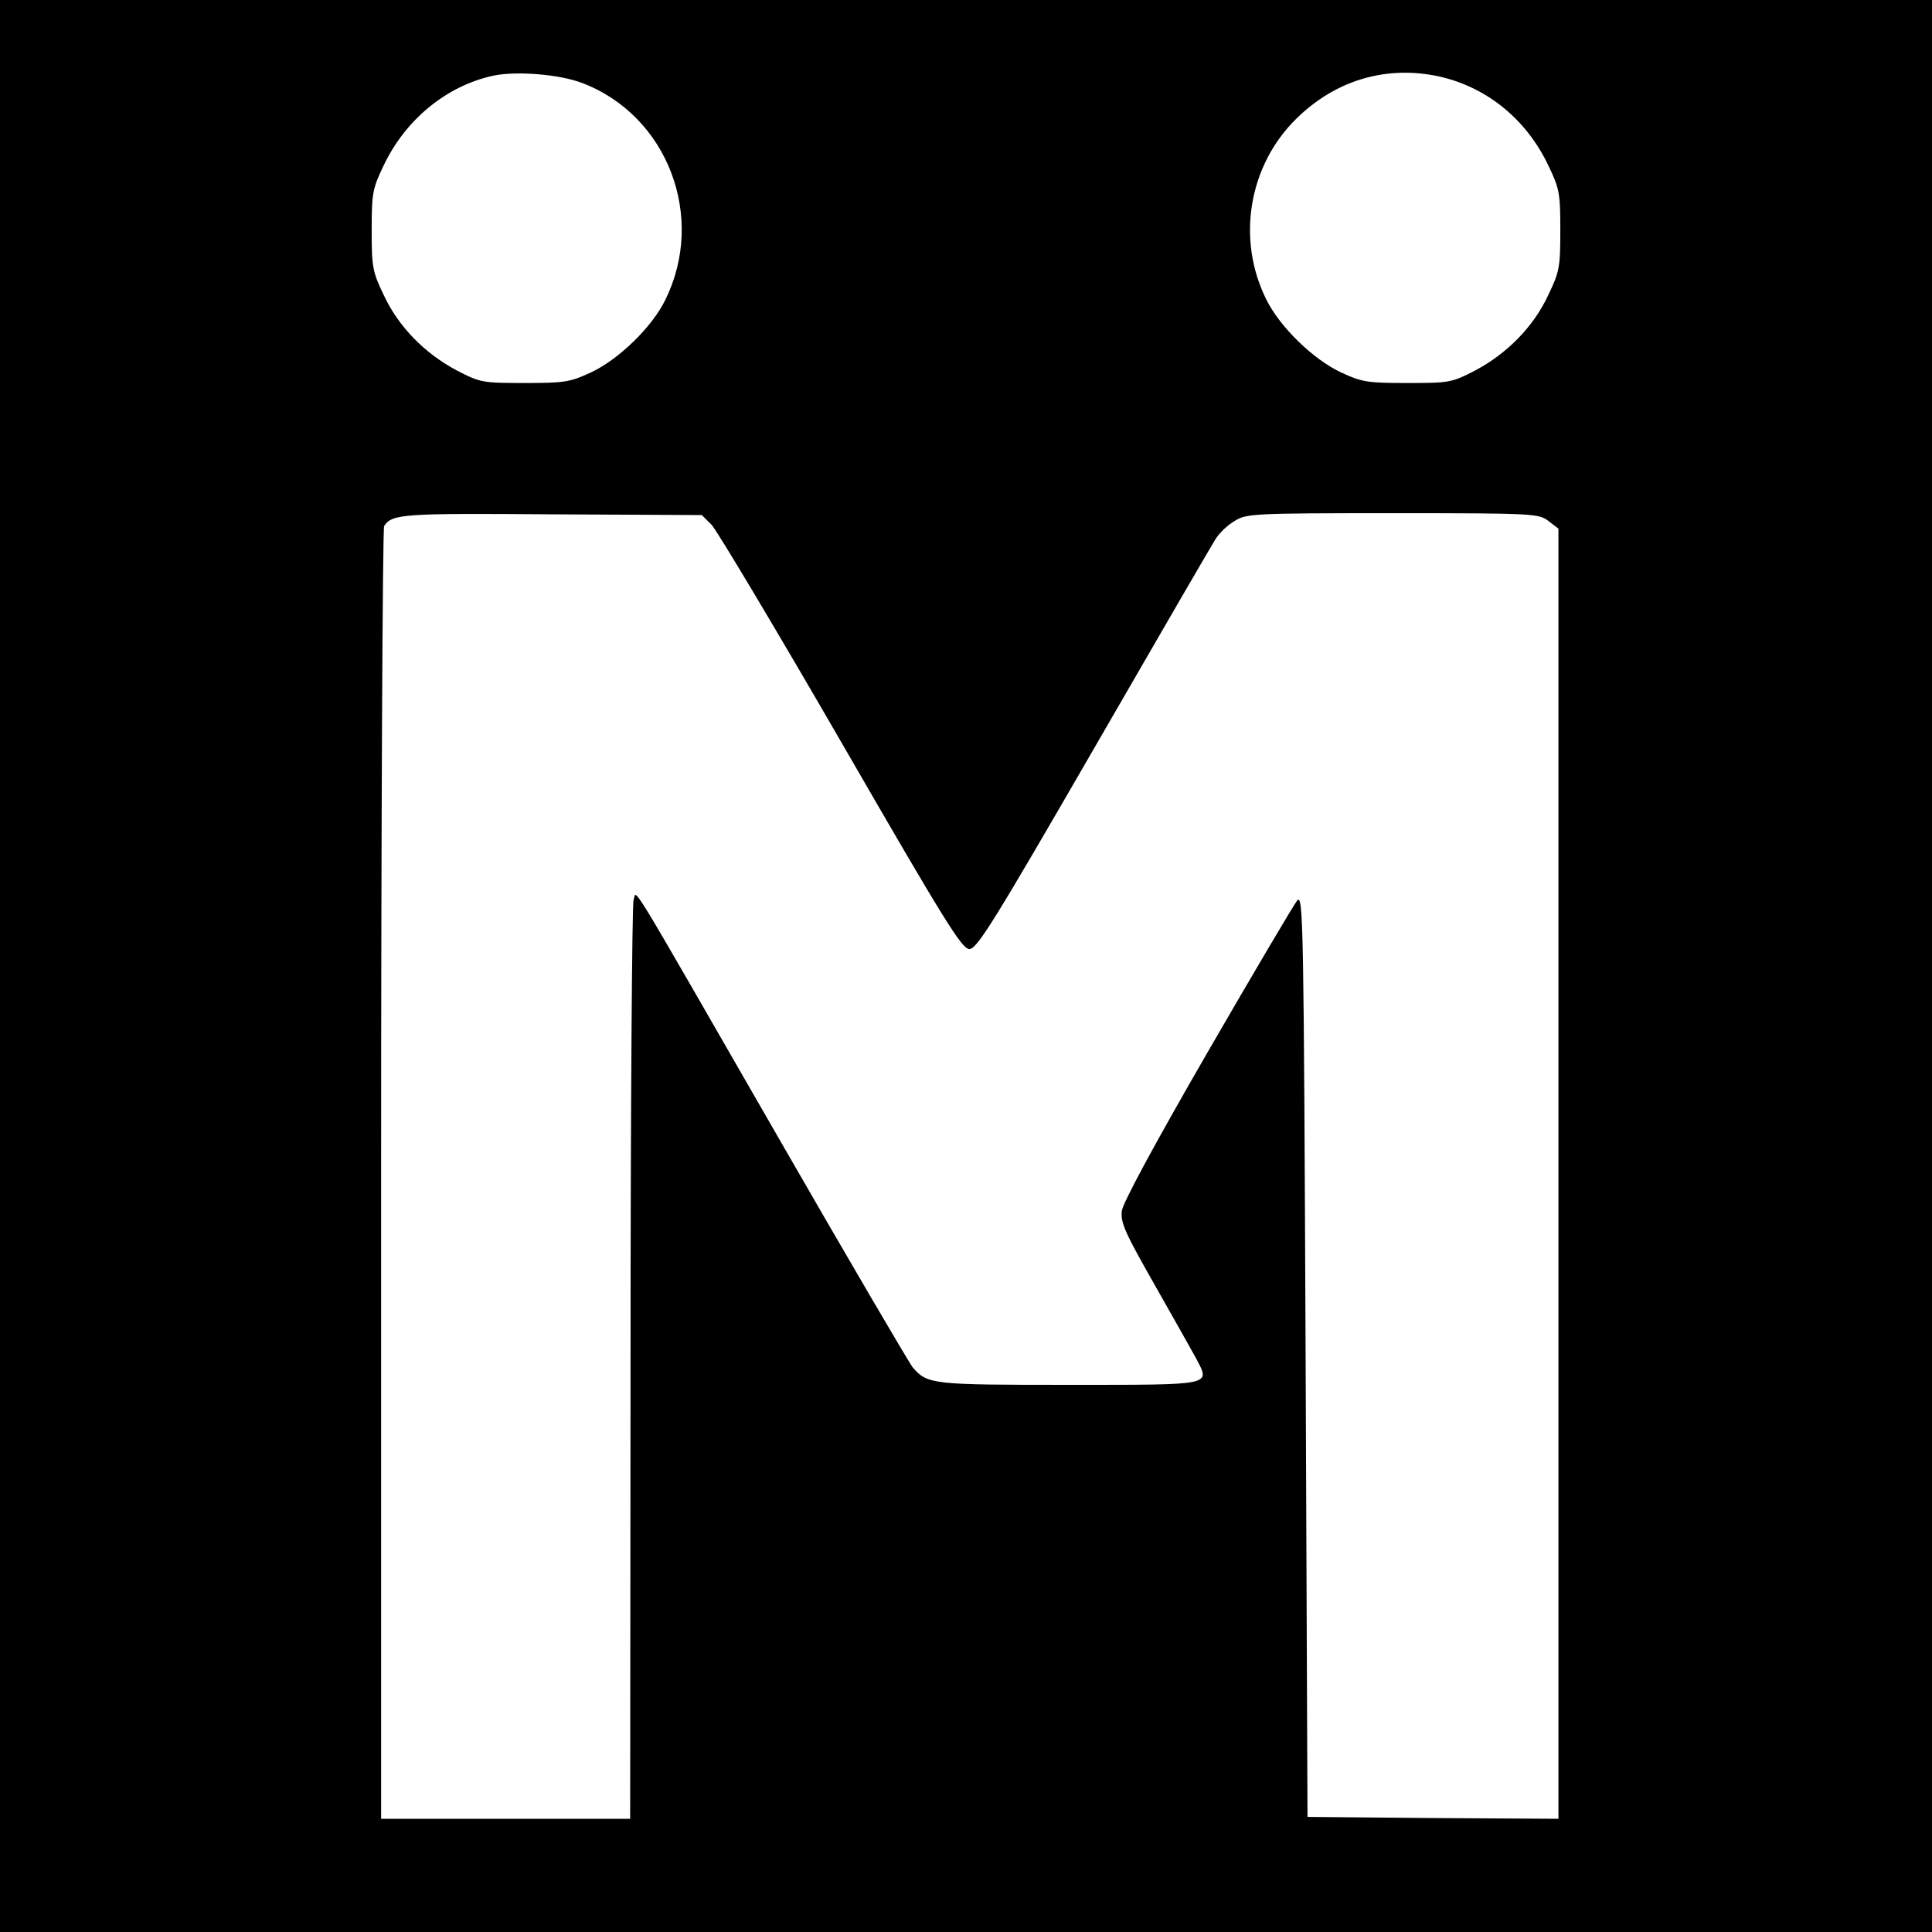 <?xml version="1.0" standalone="no"?>
<!DOCTYPE svg PUBLIC "-//W3C//DTD SVG 20010904//EN"
 "http://www.w3.org/TR/2001/REC-SVG-20010904/DTD/svg10.dtd">
<svg version="1.0" xmlns="http://www.w3.org/2000/svg"
 width="512pt" height="512pt" viewBox="0 0 512 512"
 preserveAspectRatio="xMidYMid meet">
<g transform="translate(0,512) scale(0.1,-0.1)"
fill="#000000" stroke="none">
<path d="M0 2560 l0 -2560 2560 0 2560 0 0 2560 0 2560 -2560 0 -2560 0 0
-2560z m1543 2340 c226 -86 329 -355 220 -575 -35 -72 -124 -158 -197 -192
-56 -26 -71 -28 -176 -28 -111 0 -117 1 -179 33 -85 45 -155 116 -194 200 -30
62 -32 75 -32 172 0 97 2 110 32 172 58 122 168 212 293 238 61 12 173 3 233
-20z m2258 20 c132 -25 242 -112 302 -238 30 -62 32 -75 32 -172 0 -97 -2
-110 -32 -172 -39 -84 -109 -155 -194 -200 -62 -32 -68 -33 -179 -33 -105 0
-120 2 -176 28 -73 34 -162 120 -198 193 -80 160 -47 356 80 480 101 99 230
139 365 114z m-1915 -1191 c14 -15 169 -274 343 -575 276 -478 320 -549 340
-549 20 0 63 69 330 531 168 291 314 543 324 558 10 15 32 36 50 46 30 19 53
20 418 20 376 0 387 -1 413 -21 l26 -20 0 -1710 0 -1709 -332 2 -333 3 -5
1224 c-5 1140 -6 1222 -22 1205 -9 -11 -116 -192 -238 -403 -142 -246 -224
-398 -227 -420 -4 -31 9 -59 87 -196 50 -88 100 -177 111 -197 36 -70 47 -68
-338 -68 -362 0 -375 1 -414 46 -9 11 -171 287 -359 614 -412 716 -371 649
-381 625 -4 -11 -8 -563 -8 -1227 l-1 -1208 -330 0 -330 0 0 1708 c0 939 4
1712 8 1718 21 32 48 34 444 31 l398 -2 26 -26z"/>
</g>
</svg>

